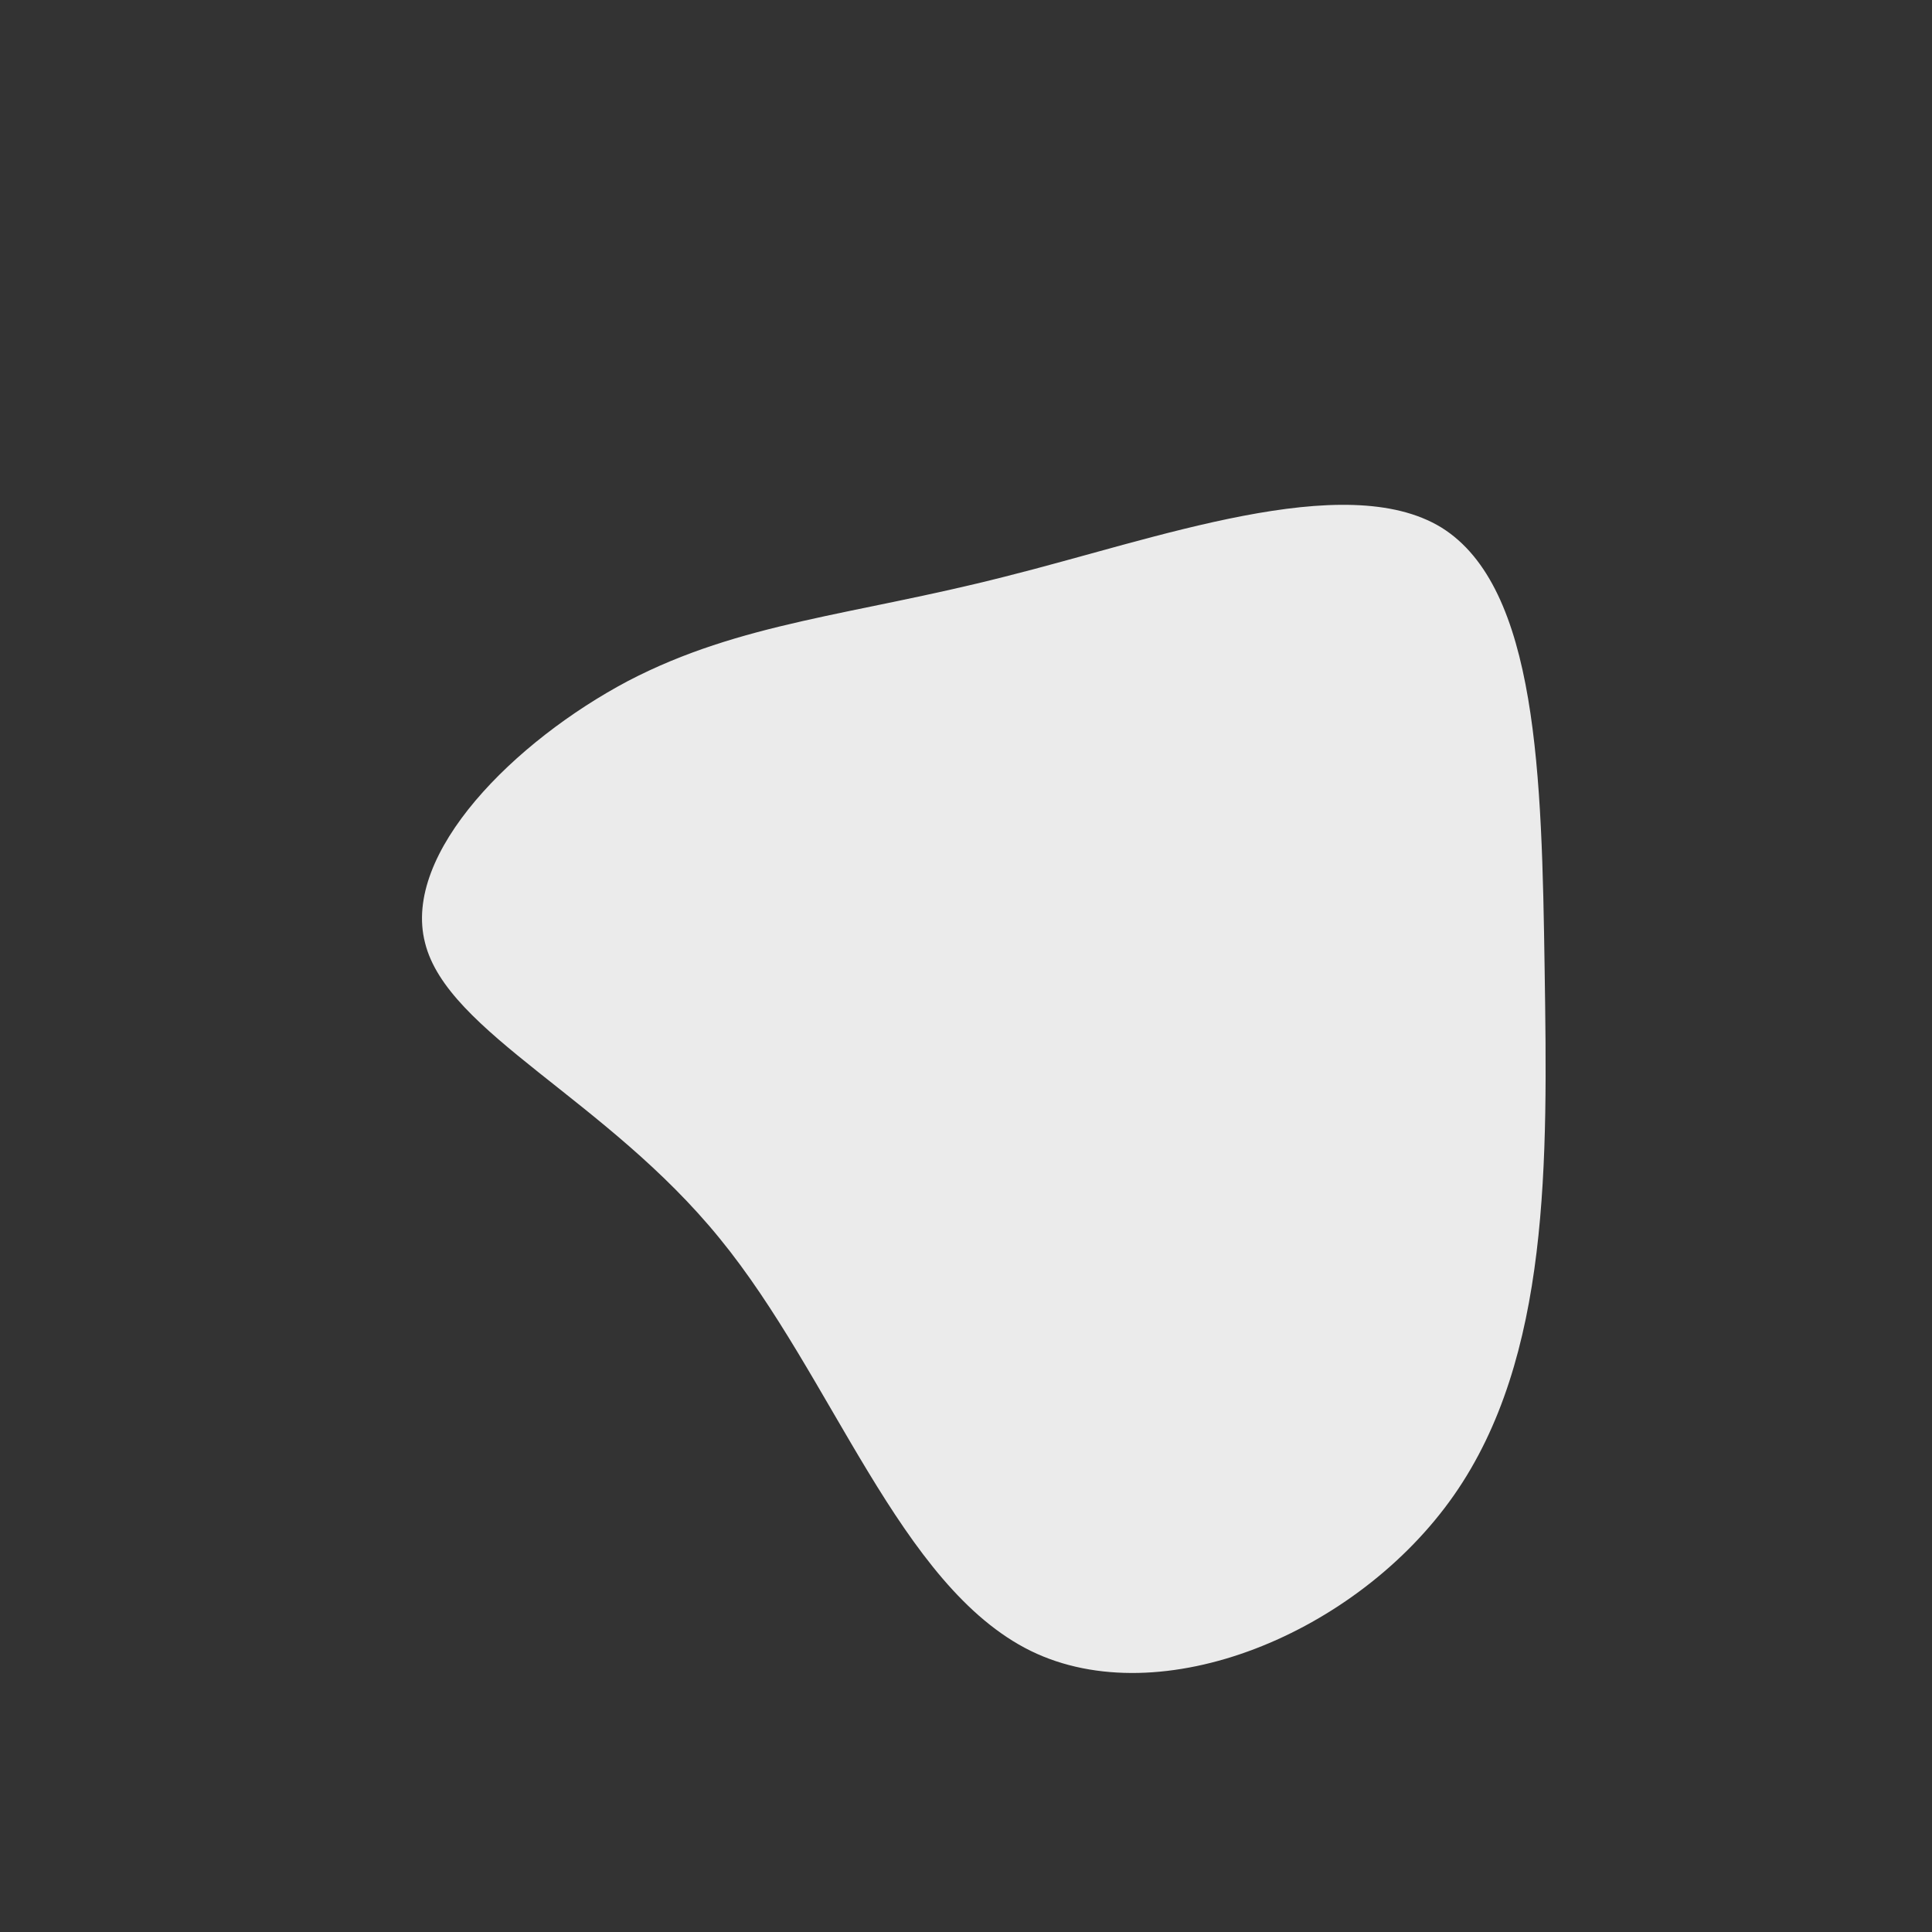 <?xml version="1.0" encoding="UTF-8" standalone="no"?> <svg xmlns="http://www.w3.org/2000/svg" viewBox="0 0 200 200"><rect x="0" y="0" width="200" height="200" fill="#333333" stroke="none"/> <path fill="#EBEBEB" d="M49.2,-45.4C59.2,-39.2,59.6,-19.6,59.9,0.3C60.2,20.2,60.5,40.5,50.5,54.8C40.5,69.1,20.2,77.5,6.7,70.9C-6.9,64.2,-13.8,42.5,-25.5,28.2C-37.2,13.8,-53.7,6.9,-56,-2.4C-58.4,-11.7,-46.7,-23.3,-35,-29.5C-23.3,-35.6,-11.7,-36.3,4,-40.3C19.6,-44.2,39.2,-51.5,49.2,-45.4Z" transform="translate(100 100)"></path> </svg> 